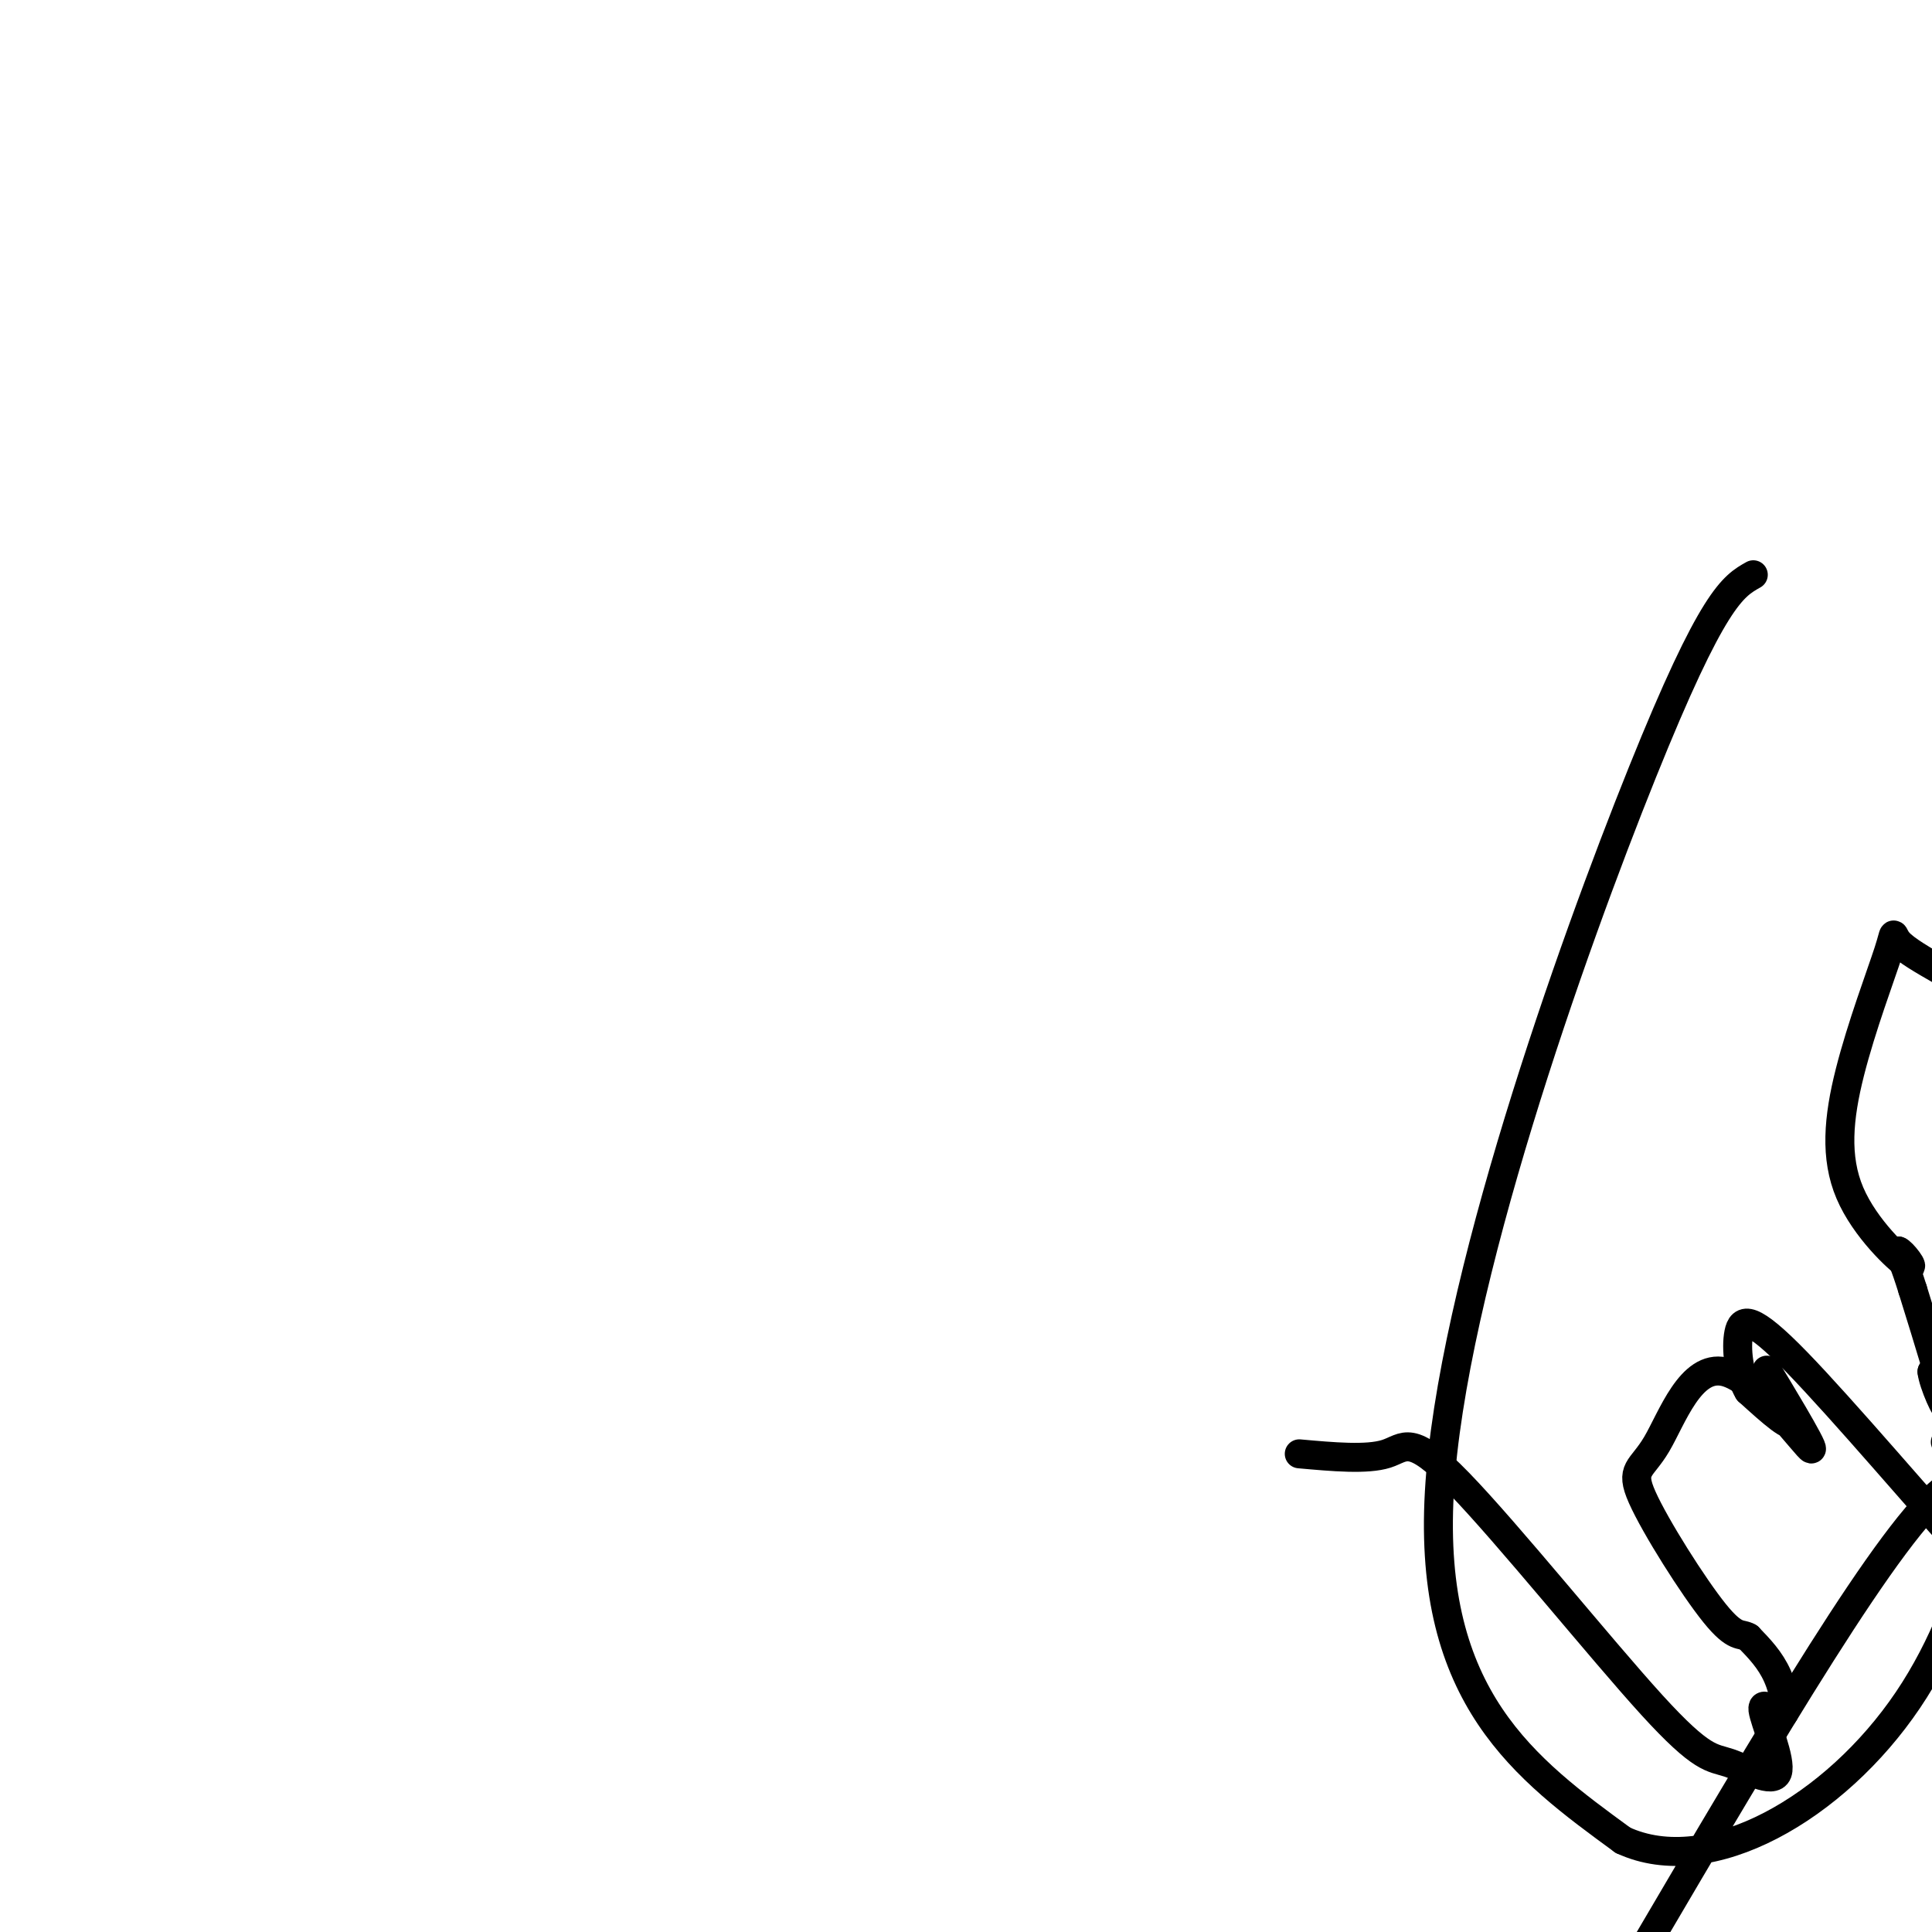 <svg viewBox='0 0 400 400' version='1.1' xmlns='http://www.w3.org/2000/svg' xmlns:xlink='http://www.w3.org/1999/xlink'><g fill='none' stroke='#000000' stroke-width='6' stroke-linecap='round' stroke-linejoin='round'><path d='M363,119c-4.200,2.356 -8.400,4.711 -23,41c-14.600,36.289 -39.600,106.511 -42,149c-2.400,42.489 17.800,57.244 38,72'/><path d='M336,381c18.000,8.345 44.000,-6.792 59,-29c15.000,-22.208 19.000,-51.488 8,-44c-11.000,7.488 -37.000,51.744 -63,96'/><path d='M340,404c-10.667,18.167 -5.833,15.583 -1,13'/><path d='M269,301c7.017,0.631 14.034,1.262 18,0c3.966,-1.262 4.882,-4.418 15,6c10.118,10.418 29.437,34.410 40,46c10.563,11.590 12.368,10.777 16,12c3.632,1.223 9.089,4.482 10,2c0.911,-2.482 -2.725,-10.707 -3,-13c-0.275,-2.293 2.811,1.344 4,1c1.189,-0.344 0.483,-4.670 -1,-8c-1.483,-3.330 -3.741,-5.665 -6,-8'/><path d='M362,339c-1.591,-1.002 -2.569,0.491 -7,-5c-4.431,-5.491 -12.315,-17.968 -15,-24c-2.685,-6.032 -0.172,-5.619 3,-11c3.172,-5.381 7.002,-16.555 14,-15c6.998,1.555 17.164,15.840 18,16c0.836,0.160 -7.660,-13.803 -9,-16c-1.340,-2.197 4.474,7.372 5,10c0.526,2.628 -4.237,-1.686 -9,-6'/><path d='M362,288c-2.034,-3.397 -2.620,-8.891 -2,-12c0.620,-3.109 2.444,-3.833 12,6c9.556,9.833 26.842,30.224 34,38c7.158,7.776 4.188,2.936 3,0c-1.188,-2.936 -0.594,-3.968 0,-5'/><path d='M409,315c1.253,1.110 4.385,6.386 4,5c-0.385,-1.386 -4.285,-9.432 -3,-8c1.285,1.432 7.757,12.343 7,12c-0.757,-0.343 -8.742,-11.938 -10,-15c-1.258,-3.062 4.212,2.411 6,4c1.788,1.589 -0.106,-0.705 -2,-3'/><path d='M411,310c-2.267,-3.089 -6.933,-9.311 -8,-11c-1.067,-1.689 1.467,1.156 4,4'/><path d='M407,303c-0.618,-1.236 -4.163,-6.326 -4,-5c0.163,1.326 4.033,9.067 8,12c3.967,2.933 8.029,1.059 8,-3c-0.029,-4.059 -4.151,-10.303 -5,-14c-0.849,-3.697 1.576,-4.849 4,-6'/><path d='M418,287c2.578,0.356 7.022,4.244 7,5c-0.022,0.756 -4.511,-1.622 -9,-4'/><path d='M416,288c-1.810,-1.357 -1.833,-2.750 -3,-2c-1.167,0.750 -3.476,3.643 -5,4c-1.524,0.357 -2.262,-1.821 -3,-4'/><path d='M405,286c-1.333,-1.000 -3.167,-1.500 -5,-2'/><path d='M400,284c0.200,2.311 3.200,9.089 3,7c-0.200,-2.089 -3.600,-13.044 -7,-24'/><path d='M396,267c-1.667,-5.333 -2.333,-6.667 -3,-8'/><path d='M393,259c0.683,0.051 3.889,4.178 2,3c-1.889,-1.178 -8.874,-7.661 -12,-15c-3.126,-7.339 -2.395,-15.534 0,-25c2.395,-9.466 6.452,-20.202 8,-25c1.548,-4.798 0.585,-3.656 2,-2c1.415,1.656 5.207,3.828 9,6'/><path d='M402,201c1.500,1.000 0.750,0.500 0,0'/></g>
</svg>